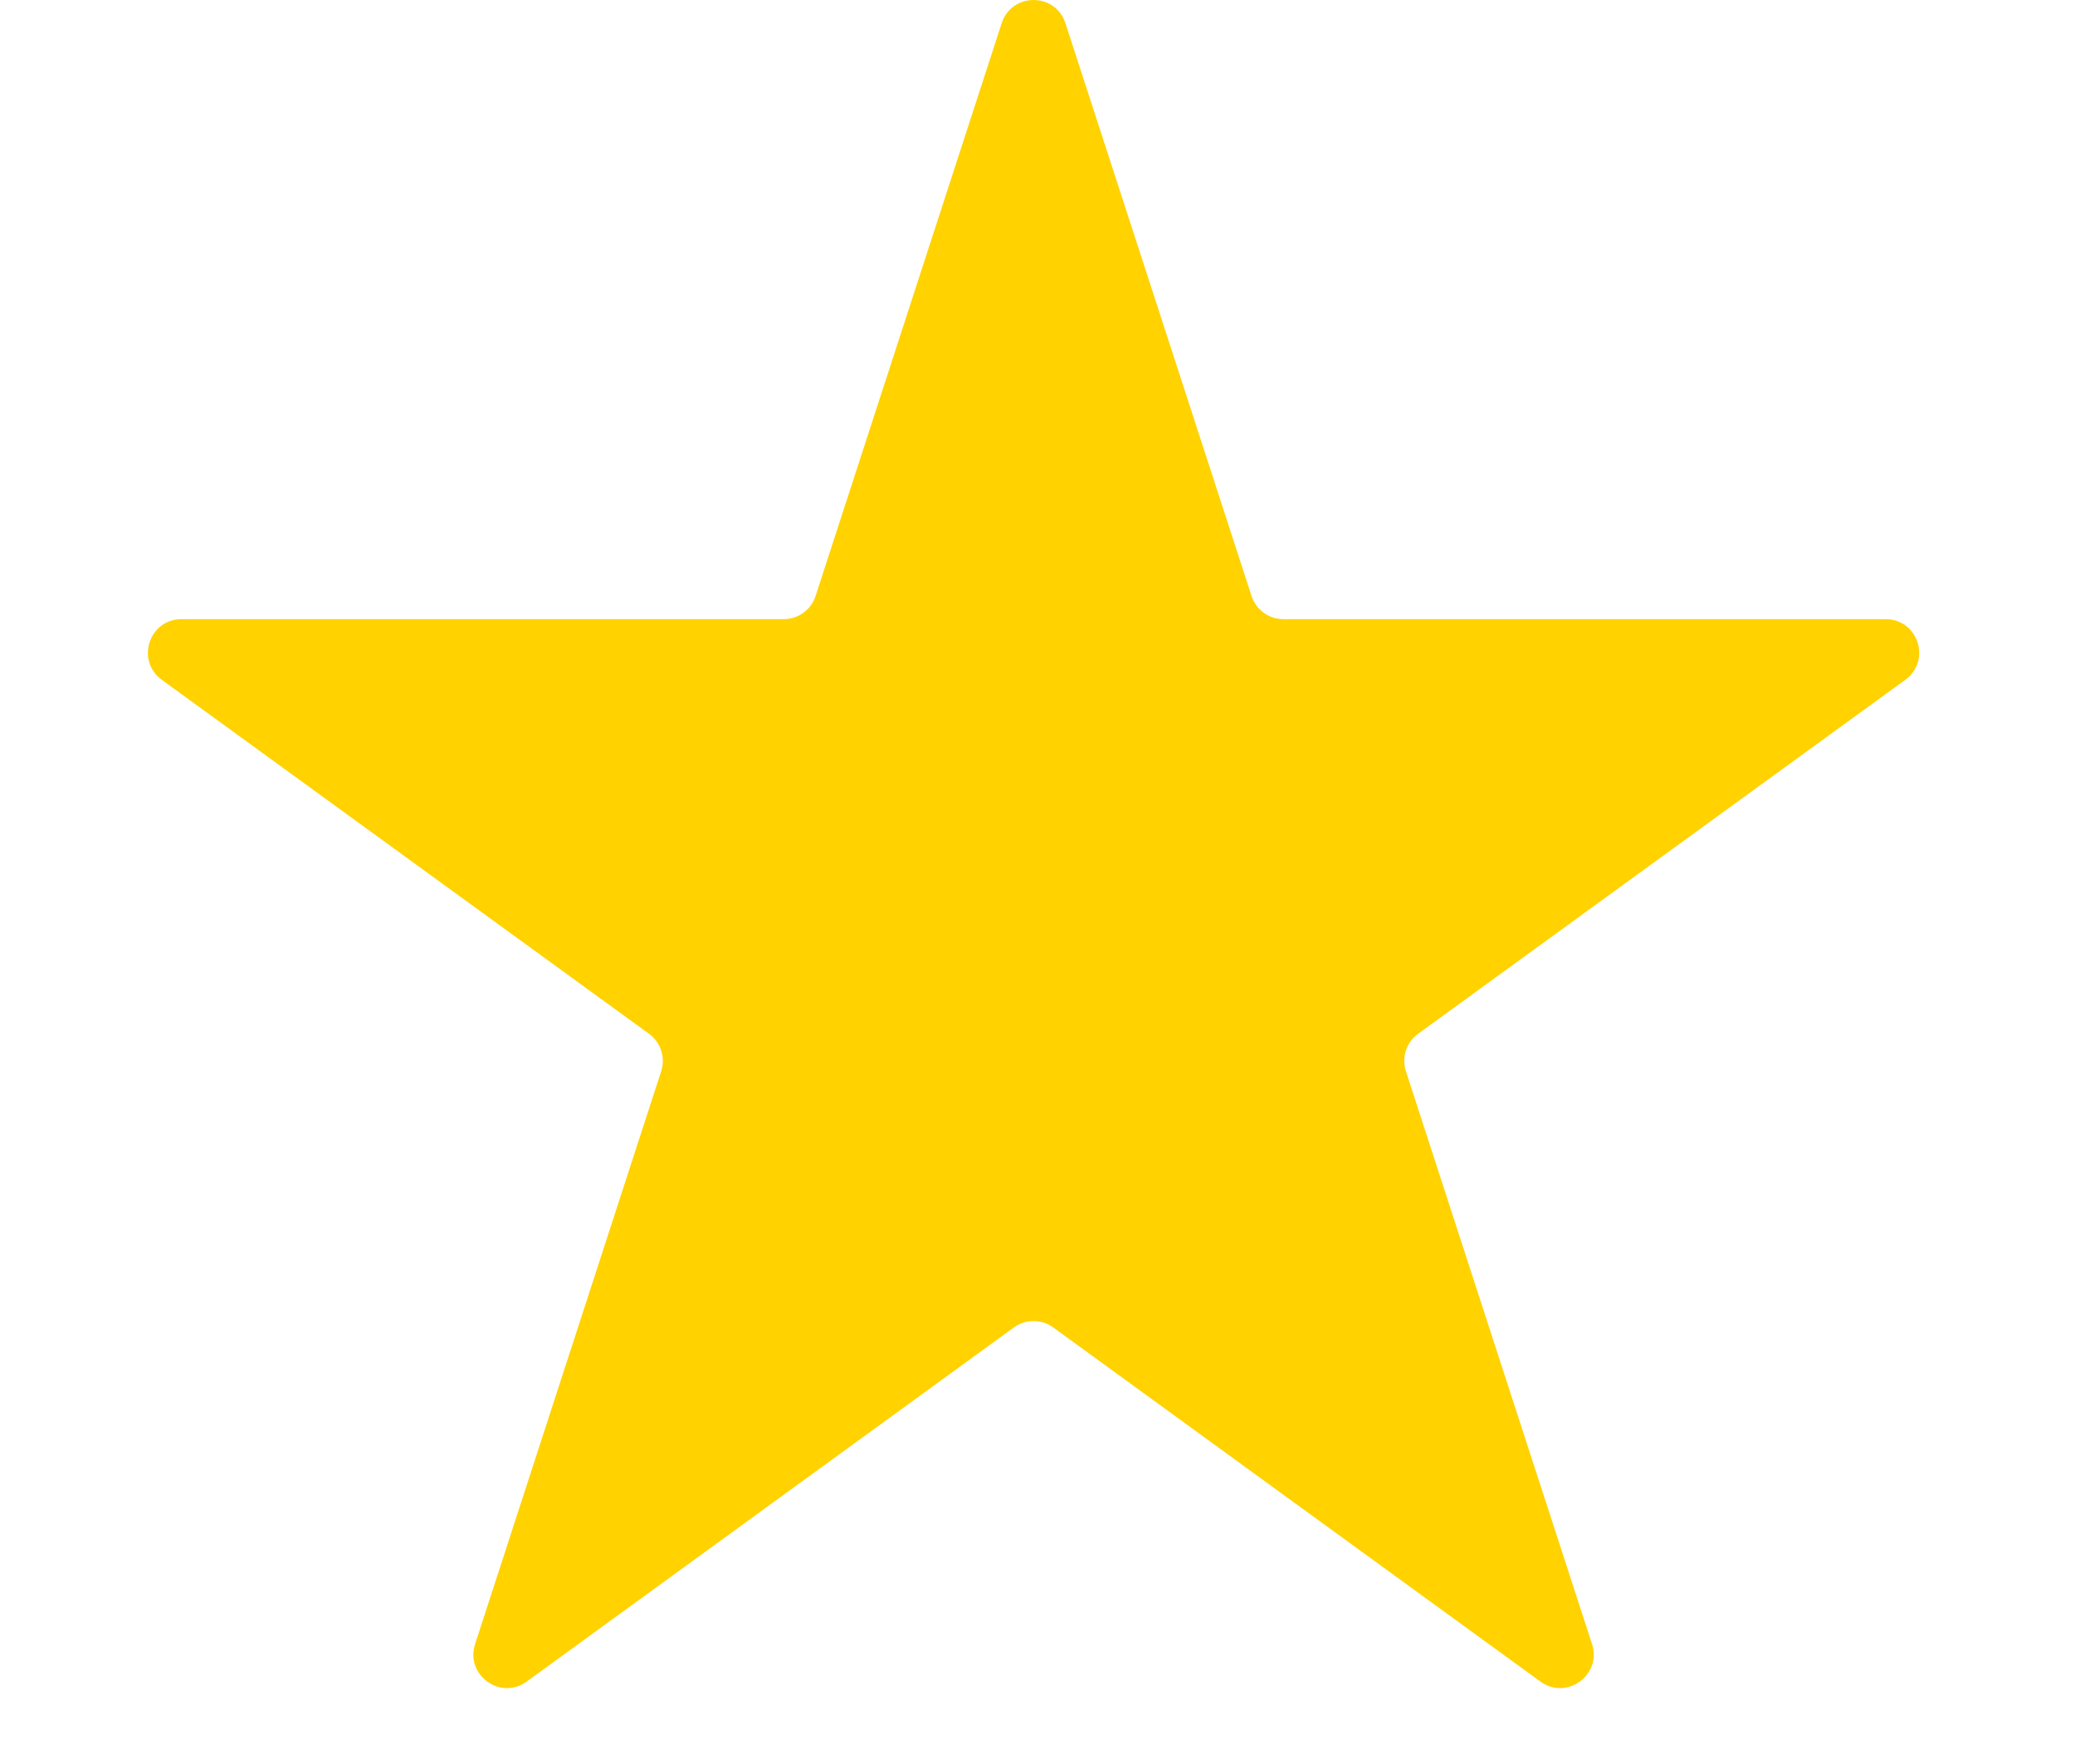 <?xml version="1.0" encoding="utf-8"?>
<svg xmlns="http://www.w3.org/2000/svg" fill="none" height="17" viewBox="0 0 18 17" width="20">
<path d="M8.655 0.223C8.752 -0.074 9.172 -0.074 9.269 0.223L11.063 5.744C11.106 5.877 11.23 5.967 11.37 5.967H17.175C17.488 5.967 17.617 6.367 17.365 6.551L12.668 9.963C12.555 10.045 12.508 10.191 12.551 10.324L14.345 15.845C14.441 16.142 14.101 16.389 13.848 16.206L9.152 12.793C9.039 12.711 8.885 12.711 8.772 12.793L4.076 16.206C3.823 16.389 3.483 16.142 3.579 15.845L5.373 10.324C5.416 10.191 5.369 10.045 5.256 9.963L0.559 6.551C0.307 6.367 0.436 5.967 0.749 5.967H6.554C6.694 5.967 6.818 5.877 6.861 5.744L8.655 0.223Z" fill="#FFD200"/>
</svg>